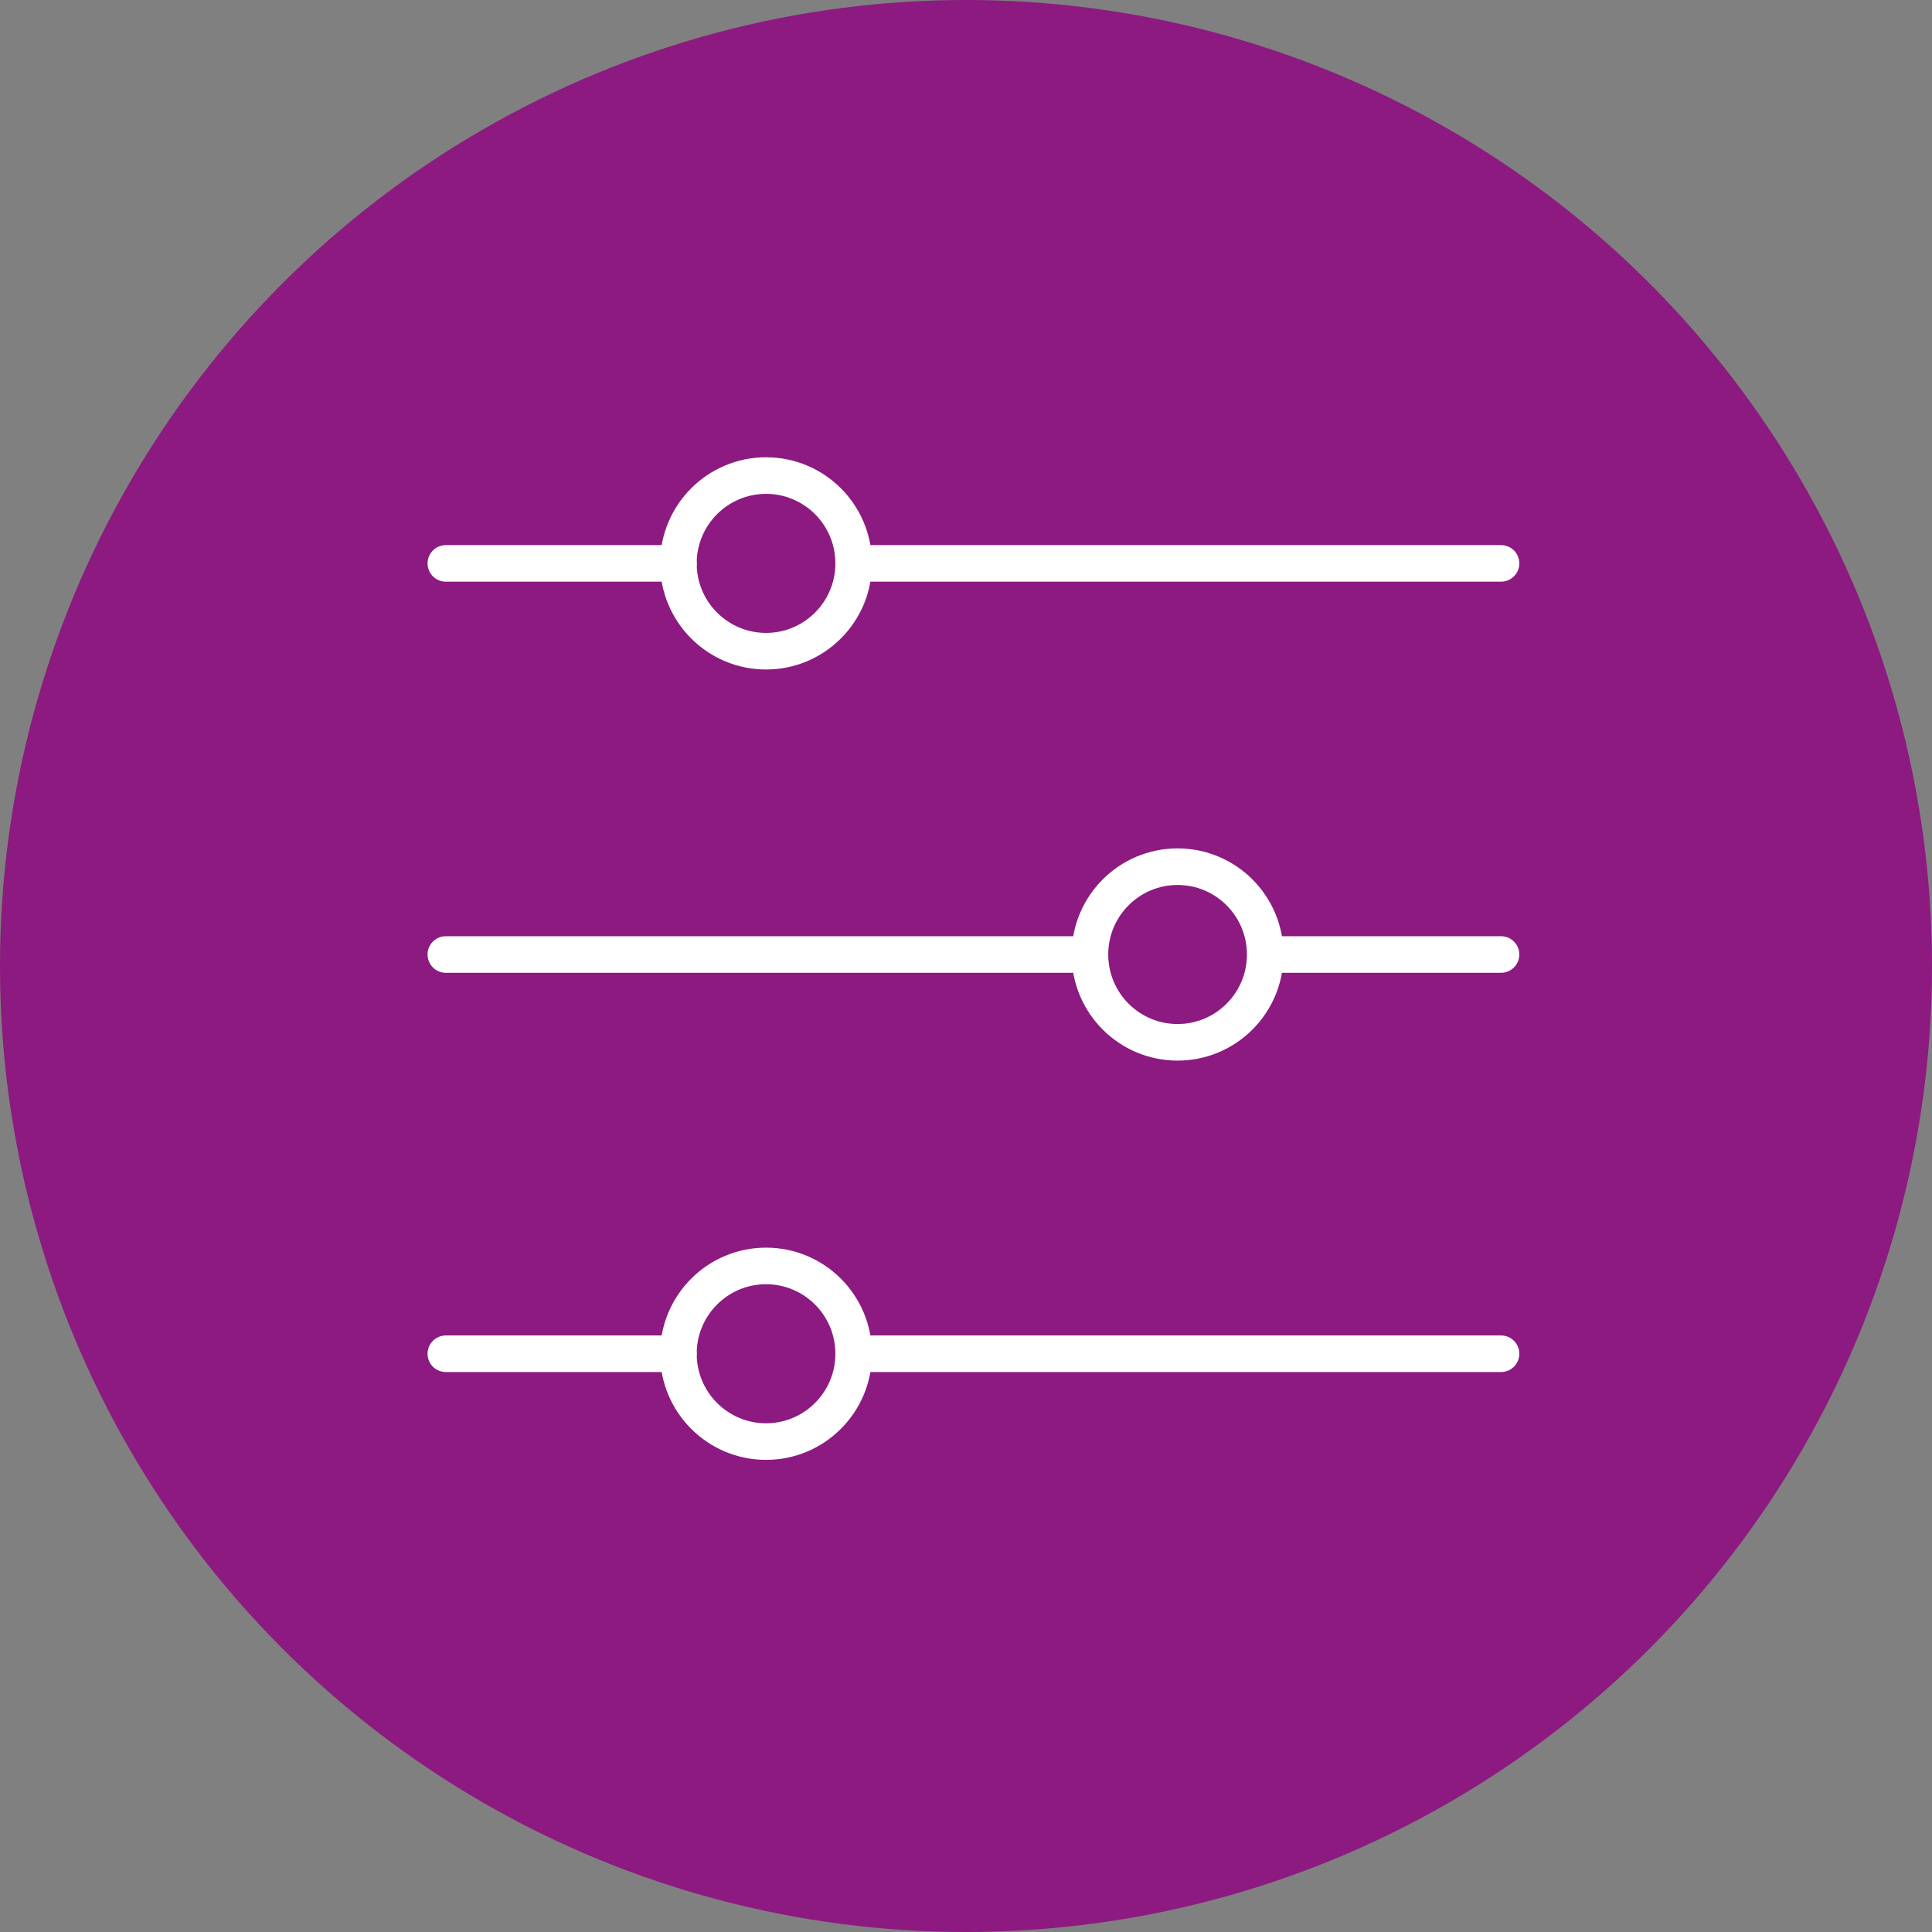 <svg width="130" height="130" viewBox="0 0 130 130" xmlns="http://www.w3.org/2000/svg">
    <rect x="0" y="0" width="130" height="130" fill="#808080" stroke="none"/>
    <g fill="none" fill-rule="evenodd">
        <circle fill="#8C1A80" cx="65" cy="65" r="65"/>
        <g transform="translate(30 32)" stroke="#FFF" stroke-linecap="round" stroke-linejoin="round" stroke-width="2.462">
            <ellipse cx="21.545" cy="5.909" rx="5.897" ry="5.909"/>
            <path d="M0 5.909h15.648M27.965 5.909H71"/>
            <ellipse cx="21.545" cy="59.091" rx="5.897" ry="5.909"/>
            <path d="M0 59.091h15.648M27.965 59.091H71"/>
            <ellipse cx="49.237" cy="32.226" rx="5.897" ry="5.909"/>
            <path d="M71 32.226H55.352M42.904 32.226H0"/>
        </g>
    </g>
</svg>
